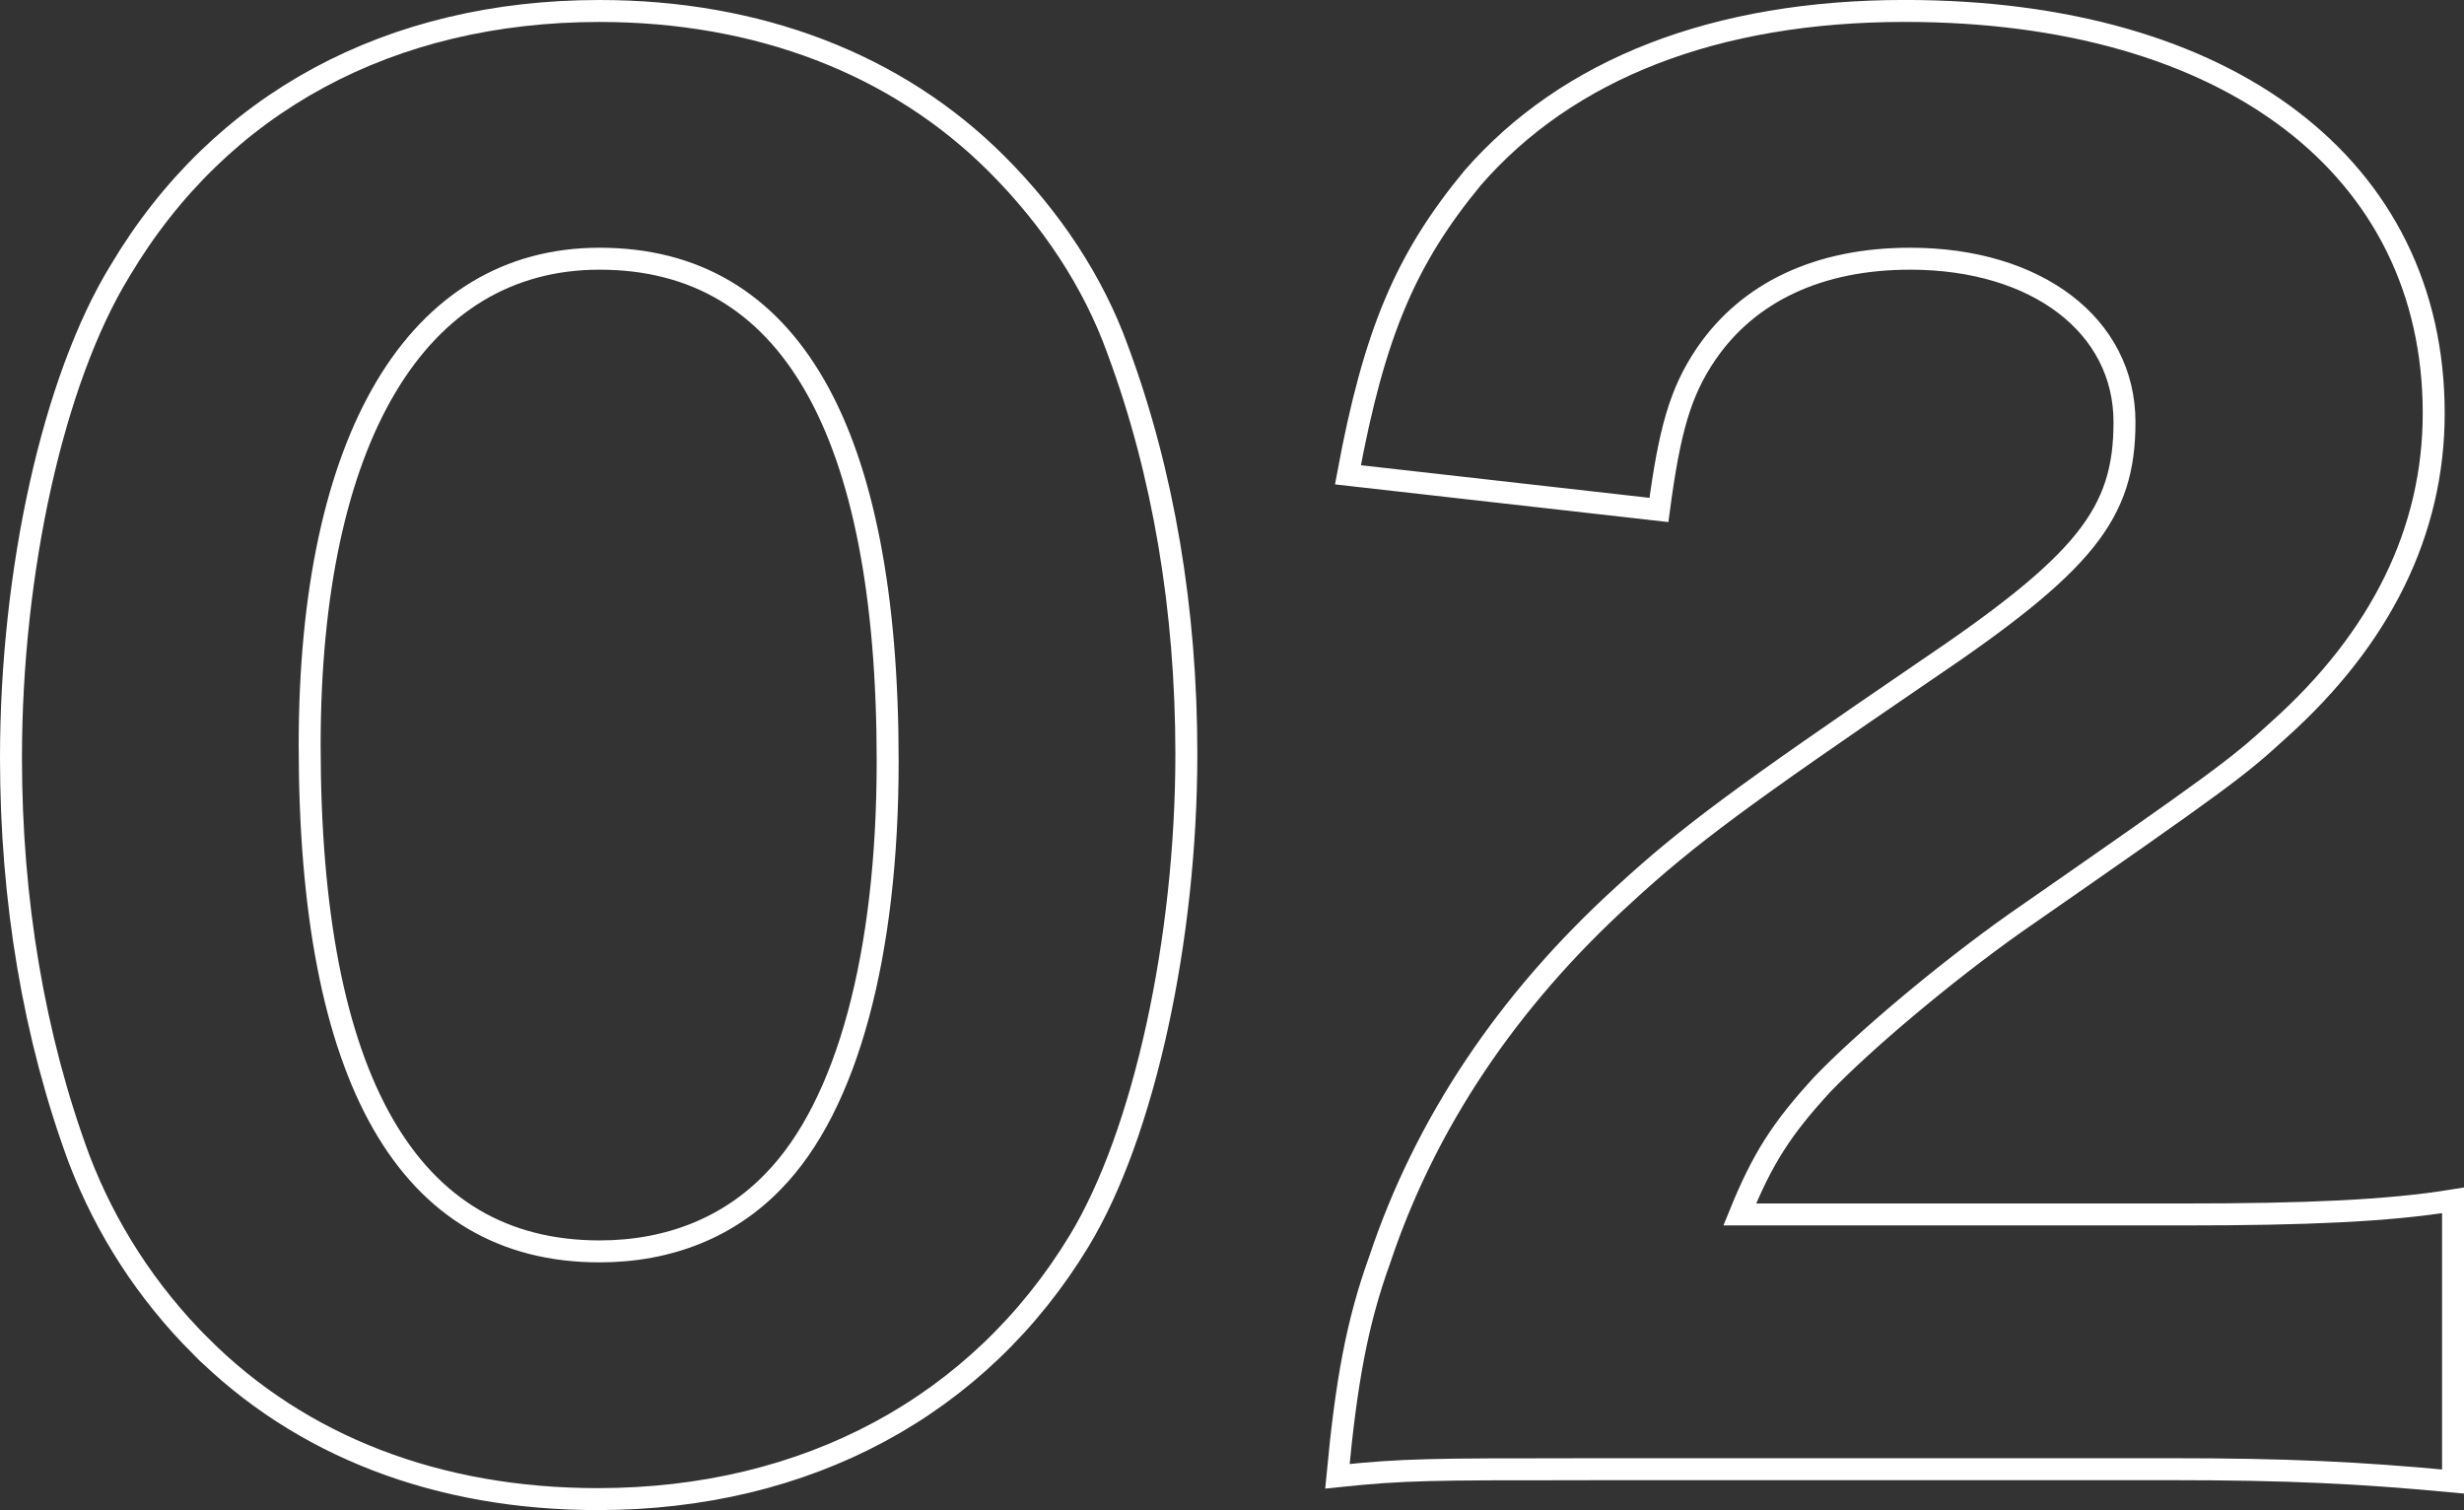 <?xml version="1.0" encoding="UTF-8"?><svg id="b" xmlns="http://www.w3.org/2000/svg" width="112.201" height="68.762" viewBox="0 0 112.201 68.762"><rect x="0" y="0" width="112.201" height="68.762" fill="#333333" stroke="none"/><g id="c"><path d="M9.141,61.302c-2.48-2.48-4.32-5.36-5.521-8.48-2.08-5.6-3.12-11.84-3.12-18.32,0-8.48,1.92-17.2,4.96-22.16C10.021,4.66,17.781.5,27.301.5c7.2,0,13.521,2.4,18.081,6.96,2.48,2.48,4.4,5.36,5.52,8.48,2.08,5.601,3.12,11.841,3.12,18.4,0,8.4-1.92,17.28-4.88,22.161-4.56,7.52-12.4,11.76-21.92,11.76-7.28,0-13.52-2.4-18.08-6.96ZM14.101,33.941c0,15.2,4.48,23.04,13.2,23.04,3.2,0,5.92-1.12,7.92-3.2,3.36-3.439,5.2-10.32,5.2-19.12,0-15.12-4.48-22.881-13.12-22.881-8.32,0-13.2,8.16-13.2,22.161Z" fill="none" stroke="#fff" stroke-miterlimit="10"/><path d="M72.02,66.901c-6.8,0-8.08,0-11.12.32.4-4.24.88-6.96,1.92-9.84,2.08-6.24,5.84-11.841,11.121-16.641,2.96-2.72,5.36-4.48,13.68-10.16,7.36-4.96,9.12-7.2,9.12-11.36,0-4.4-4-7.44-9.76-7.44-4.16,0-7.36,1.521-9.28,4.32-1.2,1.76-1.68,3.521-2.16,7.12l-14.161-1.6c1.2-6.48,2.64-9.841,5.68-13.521,4.32-4.96,11.041-7.601,19.681-7.601,14.72,0,24.081,7.12,24.081,18.32,0,5.36-2.4,10.24-7.041,14.4-1.92,1.761-2.56,2.24-12,8.801-3.28,2.319-6.96,5.439-8.8,7.359-1.84,2.001-2.72,3.36-3.76,5.921h20.241c5.52,0,9.28-.16,12.24-.641v12.801c-4.24-.4-7.52-.561-12.88-.561h-26.801Z" fill="none" stroke="#fff" stroke-miterlimit="10"/></g></svg>